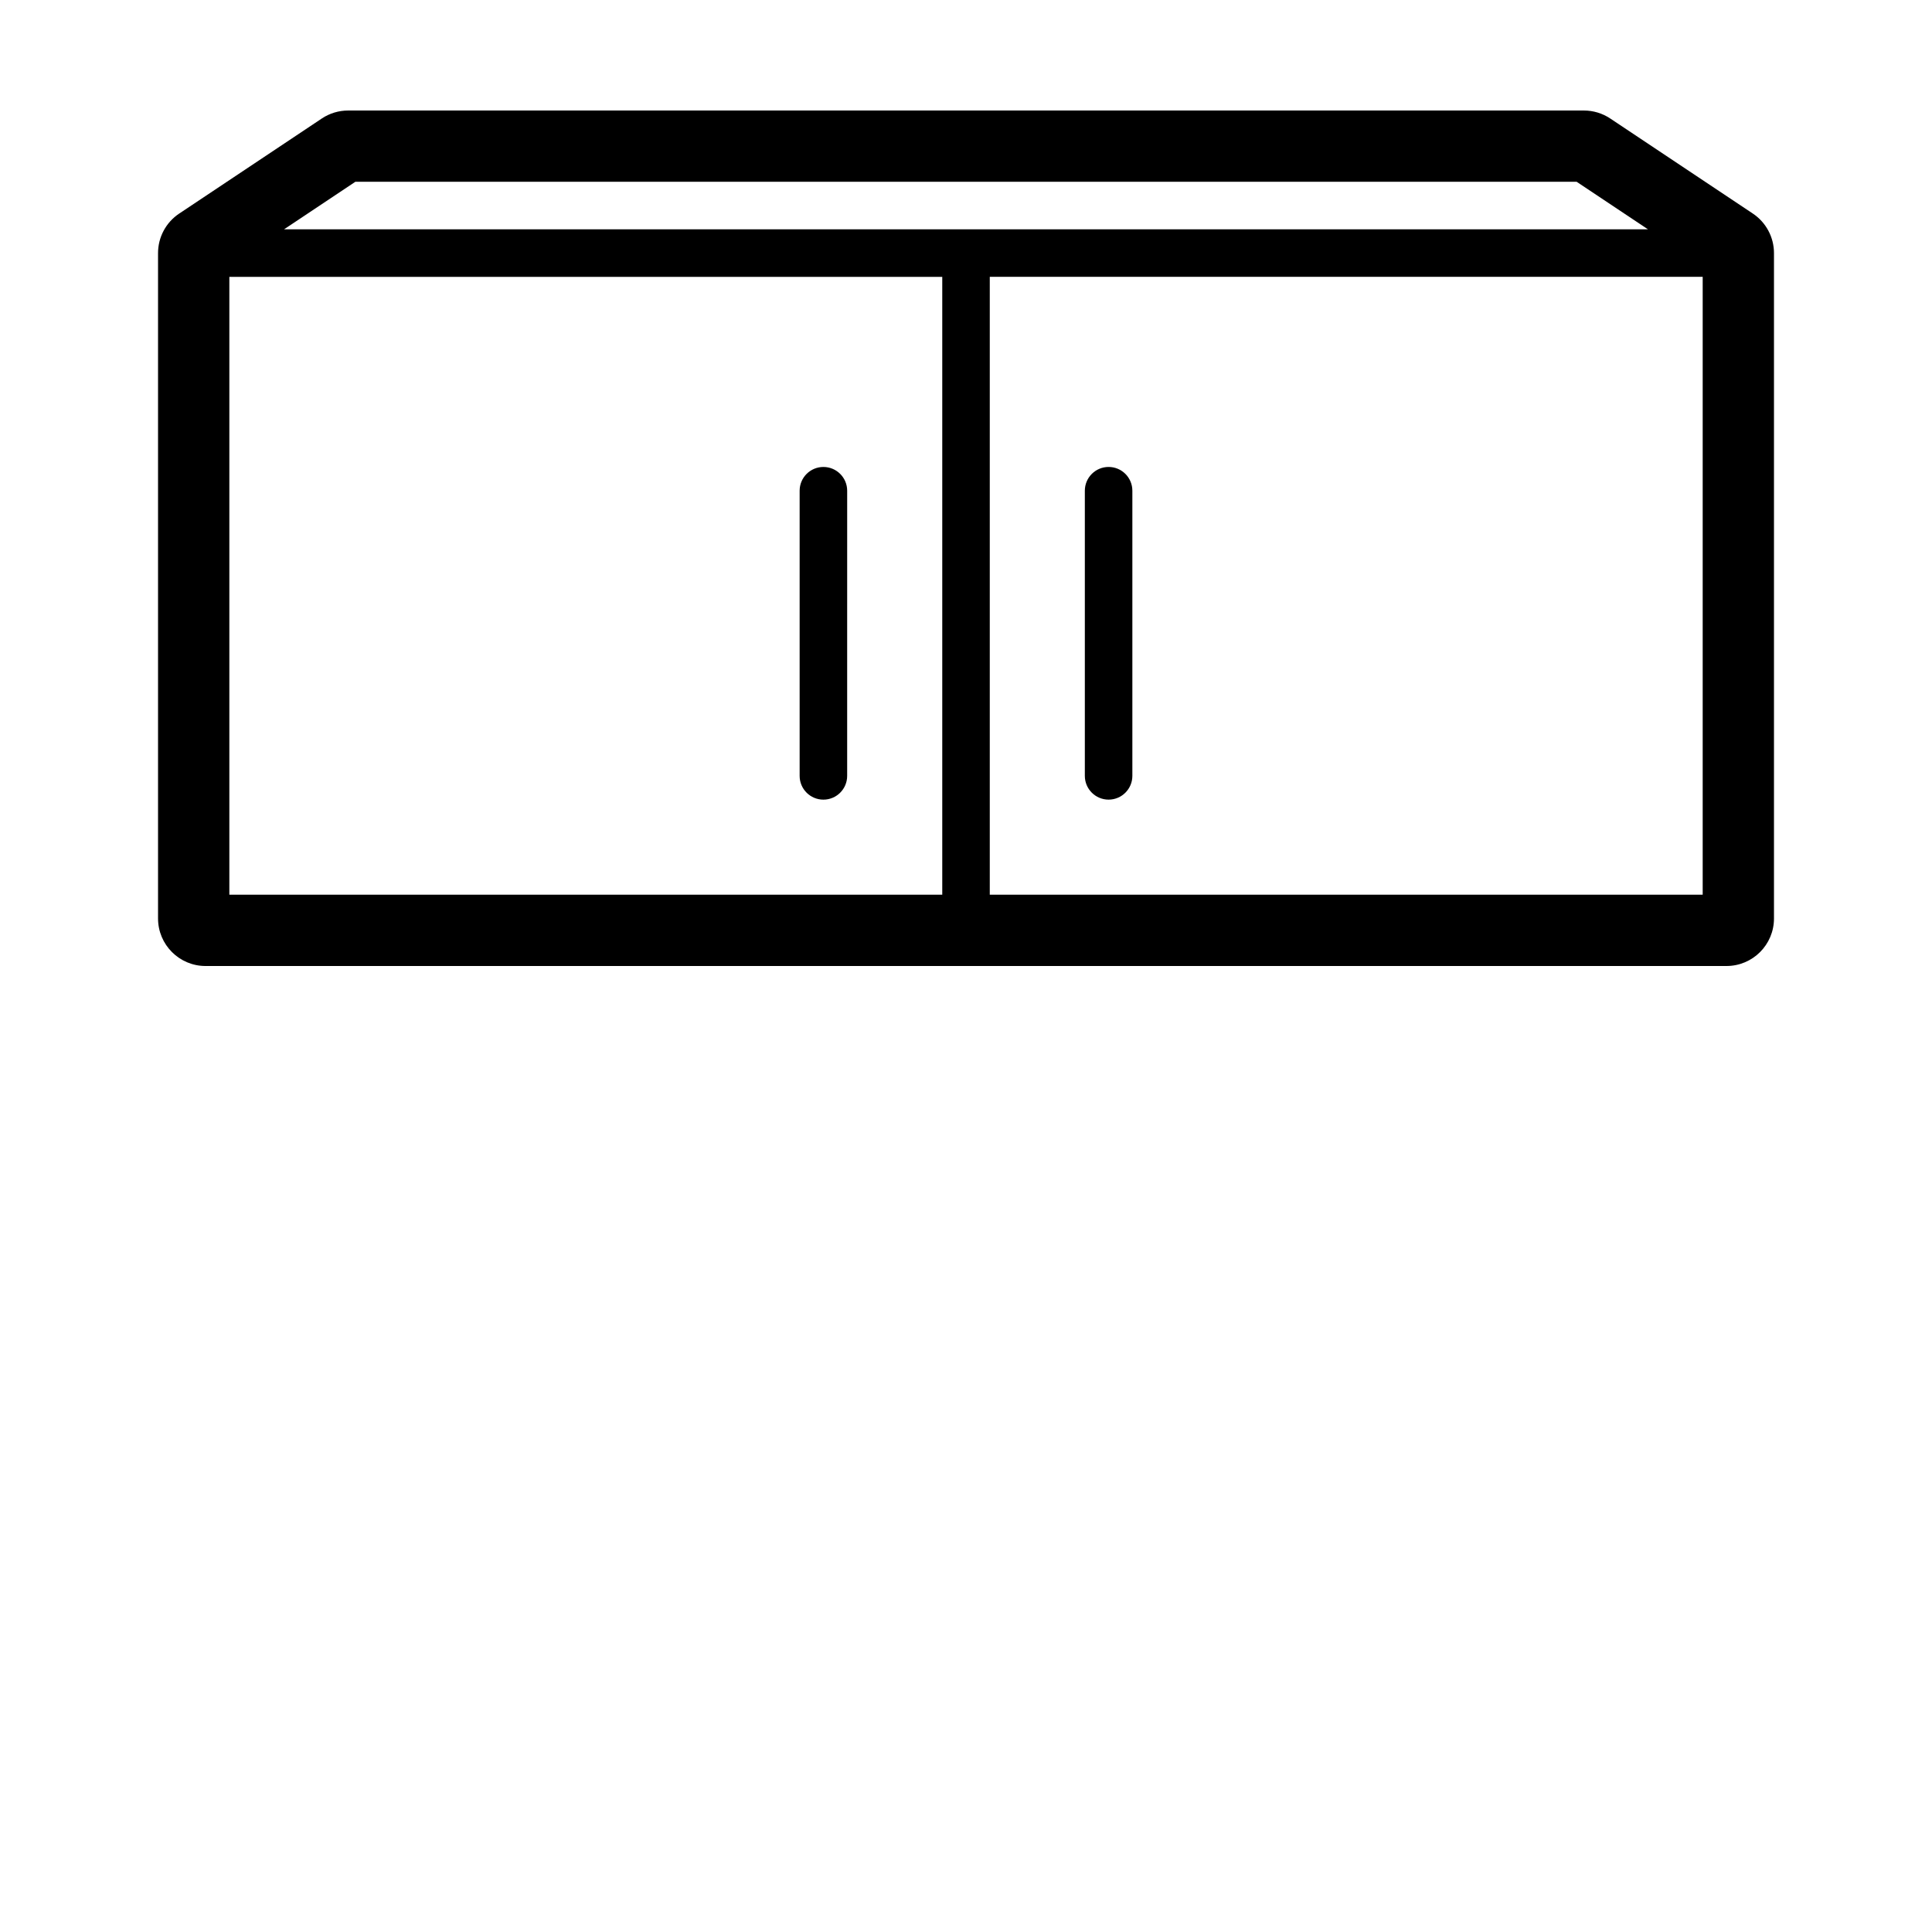 <?xml version="1.0" encoding="UTF-8"?>
<!-- Uploaded to: ICON Repo, www.svgrepo.com, Generator: ICON Repo Mixer Tools -->
<svg fill="#000000" width="800px" height="800px" version="1.1" viewBox="144 144 512 512" xmlns="http://www.w3.org/2000/svg">
 <g>
  <path d="m198.48 400h403.05c6.957 0 12.594-5.637 12.594-12.594v-176.33c0-4.211-2.106-8.148-5.606-10.48l-37.785-25.191c-2.074-1.383-4.5-2.117-6.988-2.117h-327.48c-2.488 0-4.918 0.734-6.988 2.117l-37.785 25.191c-3.504 2.328-5.609 6.266-5.609 10.477v176.33c0 6.957 5.637 12.598 12.598 12.598zm396.75-18.895h-188.93v-163.74h188.93zm-357.06-188.93h323.66l18.895 12.594-180.72 0.004h-180.73zm-33.391 25.191h188.93v163.74h-188.93z"/>
  <path d="m362.21 267.75c-3.477 0-6.297 2.82-6.297 6.297v75.57c0 3.477 2.82 6.297 6.297 6.297 3.477 0 6.297-2.82 6.297-6.297l0.004-75.57c0-3.477-2.824-6.297-6.301-6.297z"/>
  <path d="m437.79 355.91c3.477 0 6.297-2.82 6.297-6.297v-75.57c0-3.477-2.82-6.297-6.297-6.297-3.477 0-6.297 2.82-6.297 6.297v75.57c0 3.477 2.82 6.297 6.297 6.297z"/>
 </g>
</svg>